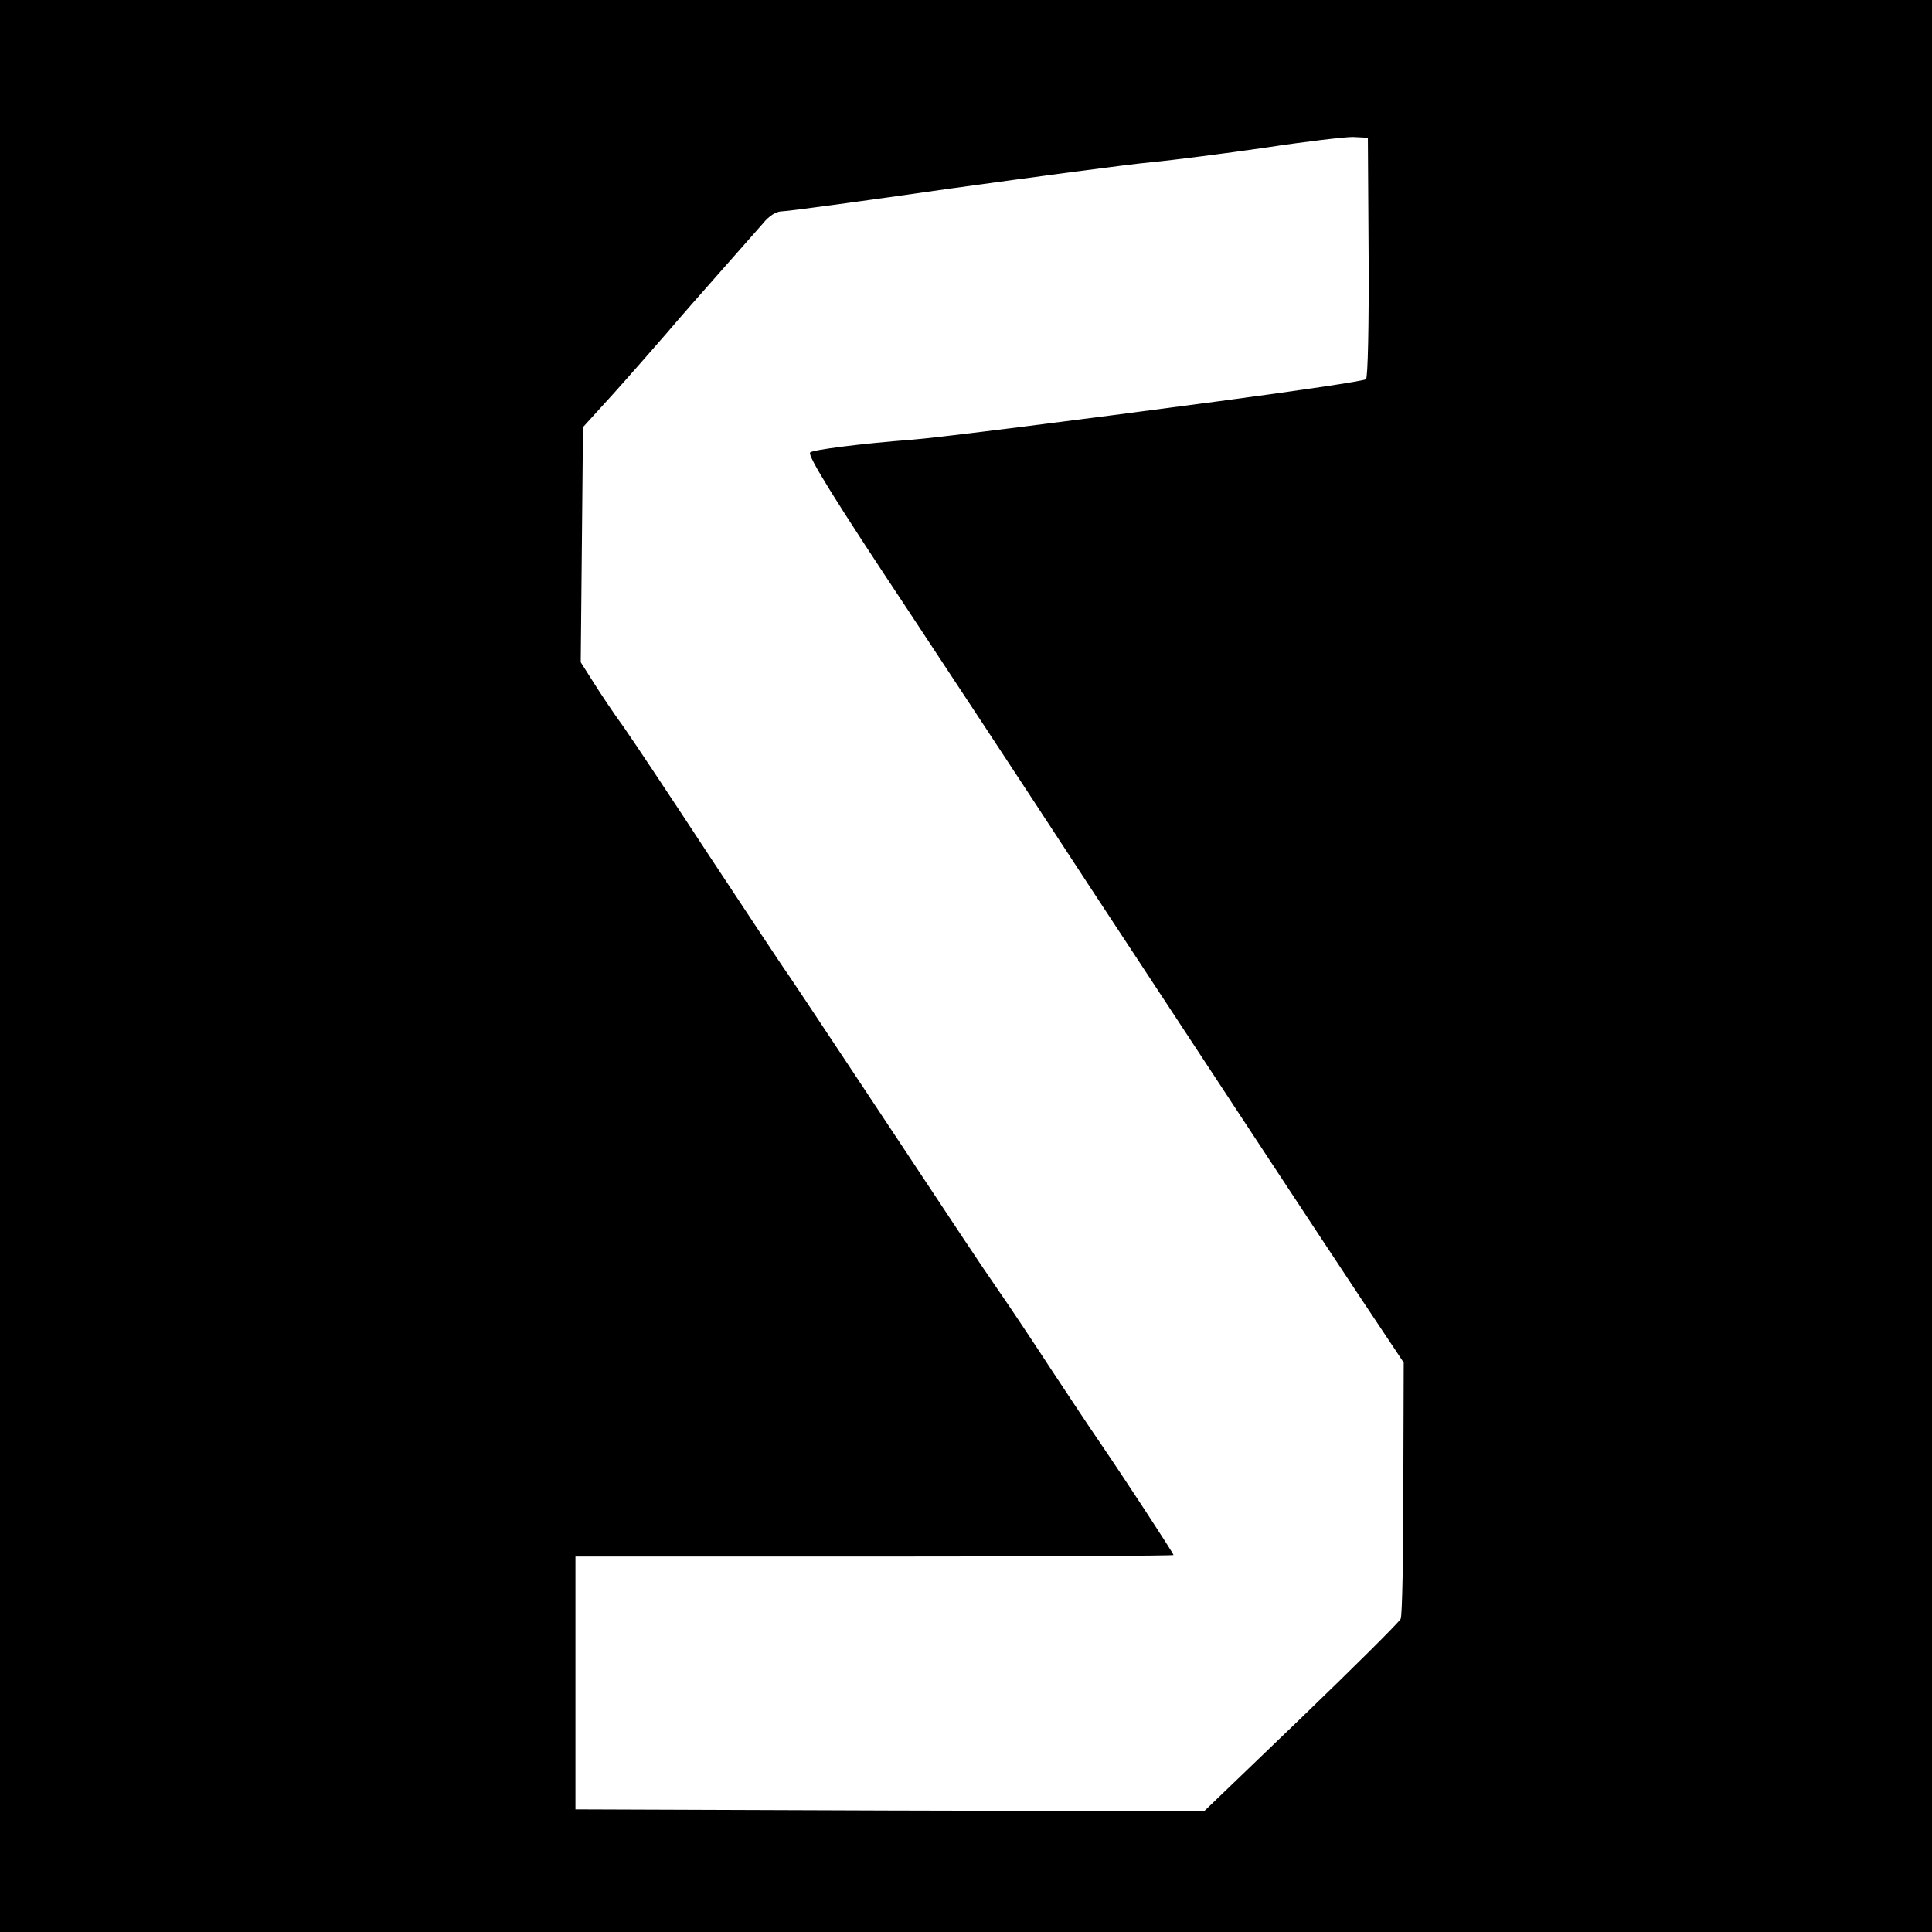 <?xml version="1.0" standalone="no"?>
<!DOCTYPE svg PUBLIC "-//W3C//DTD SVG 20010904//EN"
 "http://www.w3.org/TR/2001/REC-SVG-20010904/DTD/svg10.dtd">
<svg version="1.0" xmlns="http://www.w3.org/2000/svg"
 width="512pt" height="512pt" viewBox="0 0 512 512"
 preserveAspectRatio="xMidYMid meet">
<g transform="translate(0,512) scale(0.1,-0.1)"
fill="#000000" stroke="none">
<path d="M0 2560 l0 -2560 2560 0 2560 0 0 2560 0 2560 -2560 0 -2560 0 0
-2560z m3627 1878 c1 -175 -2 -320 -7 -323 -8 -5 -169 -29 -395 -59 -375 -50
-740 -96 -805 -101 -143 -11 -265 -27 -273 -34 -8 -8 68 -130 258 -416 106
-161 259 -392 493 -750 353 -537 580 -882 710 -1078 l112 -168 -1 -332 c0
-183 -3 -339 -7 -347 -4 -9 -123 -127 -264 -263 l-257 -247 -833 2 -833 3 0
335 0 335 793 0 c435 0 792 2 792 4 0 4 -130 203 -197 301 -25 36 -83 124
-130 195 -47 72 -105 159 -130 195 -25 36 -69 101 -98 145 -285 430 -448 676
-468 705 -14 19 -106 159 -206 310 -99 151 -202 306 -228 343 -27 37 -63 91
-81 120 l-33 52 3 311 3 312 80 88 c44 49 107 121 140 159 33 39 98 113 145
166 47 53 97 110 112 127 16 20 35 32 51 32 14 0 213 27 443 60 231 32 471 64
534 70 63 6 201 24 305 39 105 16 208 28 230 28 l40 -2 2 -317z"/>
</g>
</svg>
